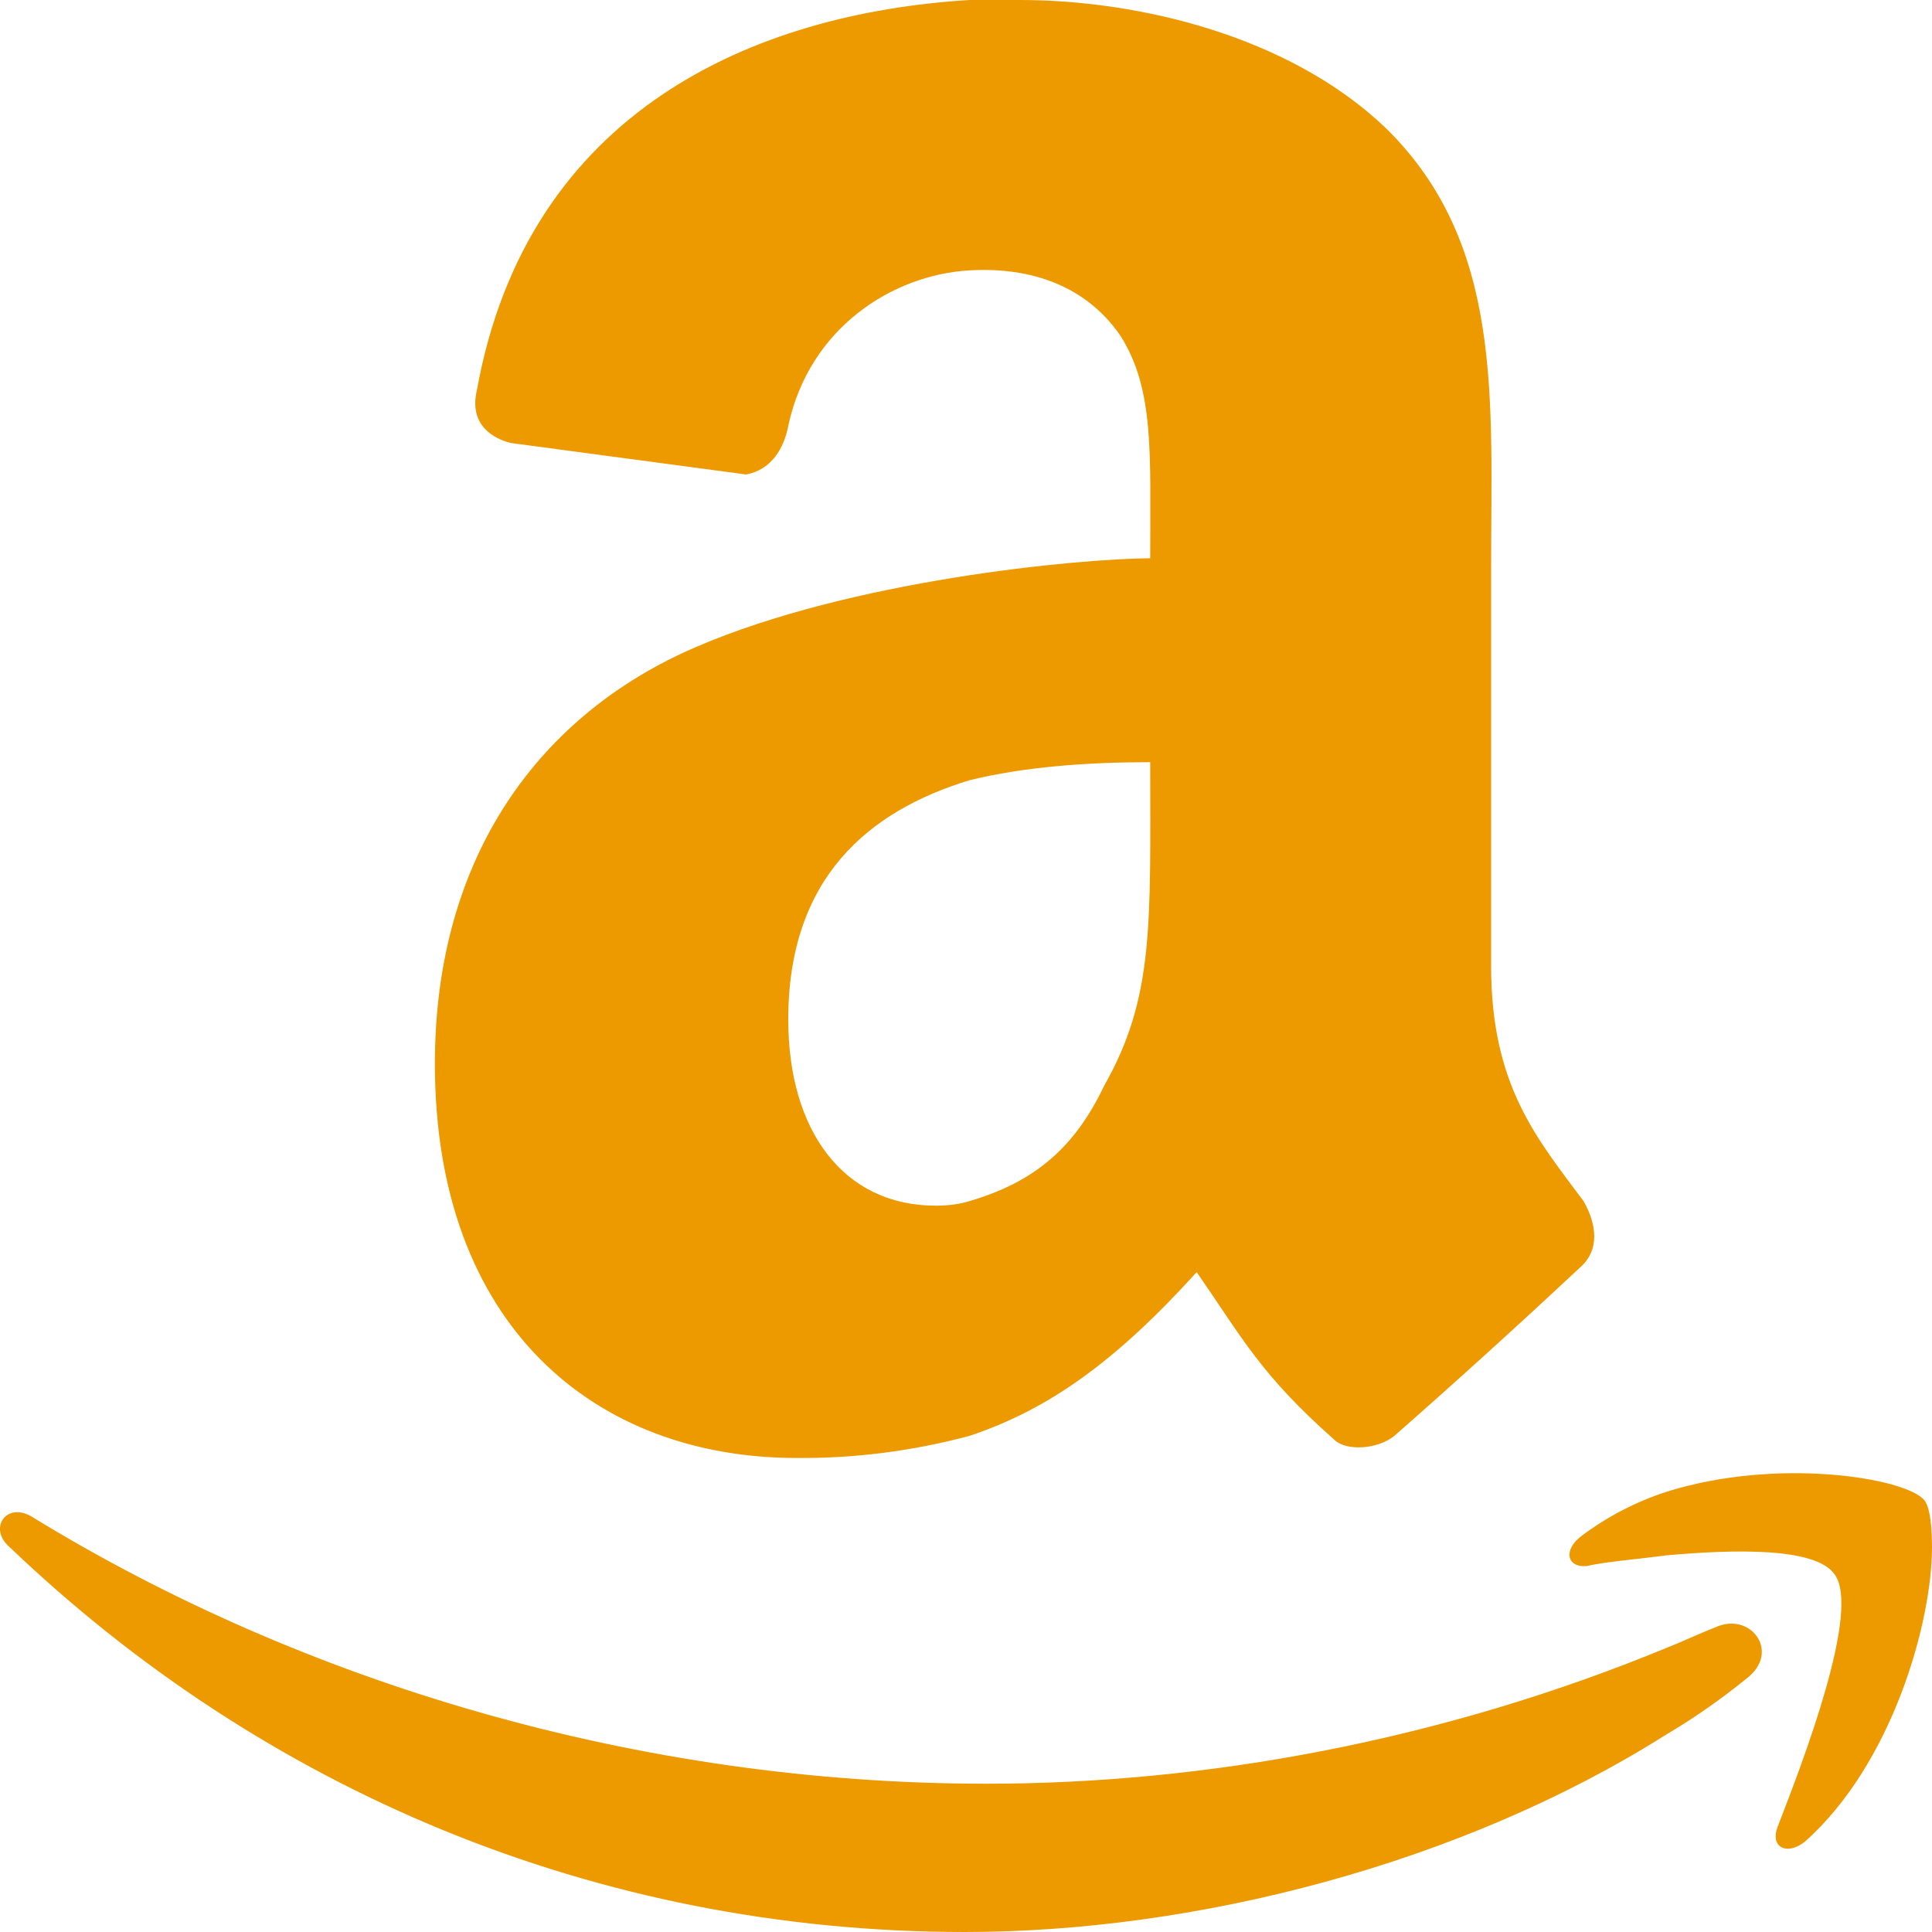 <svg width="20" height="20" viewBox="0 0 20 20" fill="none" xmlns="http://www.w3.org/2000/svg">
<path d="M20 16.018C20 16.783 19.595 18.255 18.685 19.064C18.503 19.211 18.321 19.128 18.401 18.913C18.666 18.232 19.272 16.655 18.988 16.293C18.787 16.017 17.957 16.038 17.249 16.101C16.926 16.144 16.642 16.164 16.422 16.212C16.218 16.228 16.177 16.04 16.381 15.893C16.646 15.696 16.94 15.544 17.251 15.443C18.401 15.081 19.73 15.299 19.921 15.53C19.957 15.574 20 15.699 20 16.018ZM18.078 17.378C17.815 17.591 17.538 17.785 17.249 17.956C15.126 19.297 12.377 20 9.99 20C6.146 20 2.709 18.51 0.1 16.016C-0.124 15.825 0.061 15.547 0.323 15.697C3.134 17.422 6.612 18.465 10.213 18.465C12.479 18.465 14.921 18.02 17.249 17.06C17.412 16.996 17.594 16.909 17.753 16.848C18.12 16.674 18.443 17.102 18.078 17.378ZM11.907 5.777C11.907 4.682 11.949 4.038 11.604 3.484C11.298 3.029 10.771 2.756 10.035 2.799C9.237 2.845 8.379 3.395 8.161 4.404C8.118 4.635 7.99 4.862 7.724 4.912L5.289 4.586C5.115 4.544 4.85 4.404 4.937 4.038C5.46 1.144 7.811 0.136 10.036 0H10.558C11.778 0 13.346 0.367 14.349 1.329C15.566 2.524 15.436 4.129 15.436 5.873V10.003C15.436 11.242 15.915 11.791 16.395 12.437C16.524 12.667 16.57 12.939 16.351 13.126C15.72 13.716 15.081 14.296 14.433 14.865C14.258 15.005 13.944 15.02 13.823 14.913C13.053 14.234 12.865 13.858 12.388 13.169C11.558 14.085 10.861 14.591 10.032 14.865C9.449 15.021 8.849 15.098 8.247 15.093C6.157 15.093 4.502 13.722 4.502 11.012C4.502 8.857 5.592 7.392 7.202 6.699C8.812 6.004 11.153 5.784 11.907 5.779M11.43 11.24C11.95 10.323 11.907 9.572 11.907 7.89C11.255 7.89 10.601 7.938 10.036 8.077C8.991 8.396 8.16 9.087 8.16 10.554C8.16 11.701 8.728 12.481 9.687 12.481C9.819 12.481 9.935 12.465 10.035 12.434C10.705 12.238 11.123 11.885 11.43 11.24Z" fill="#EC9A00"/>
</svg>
